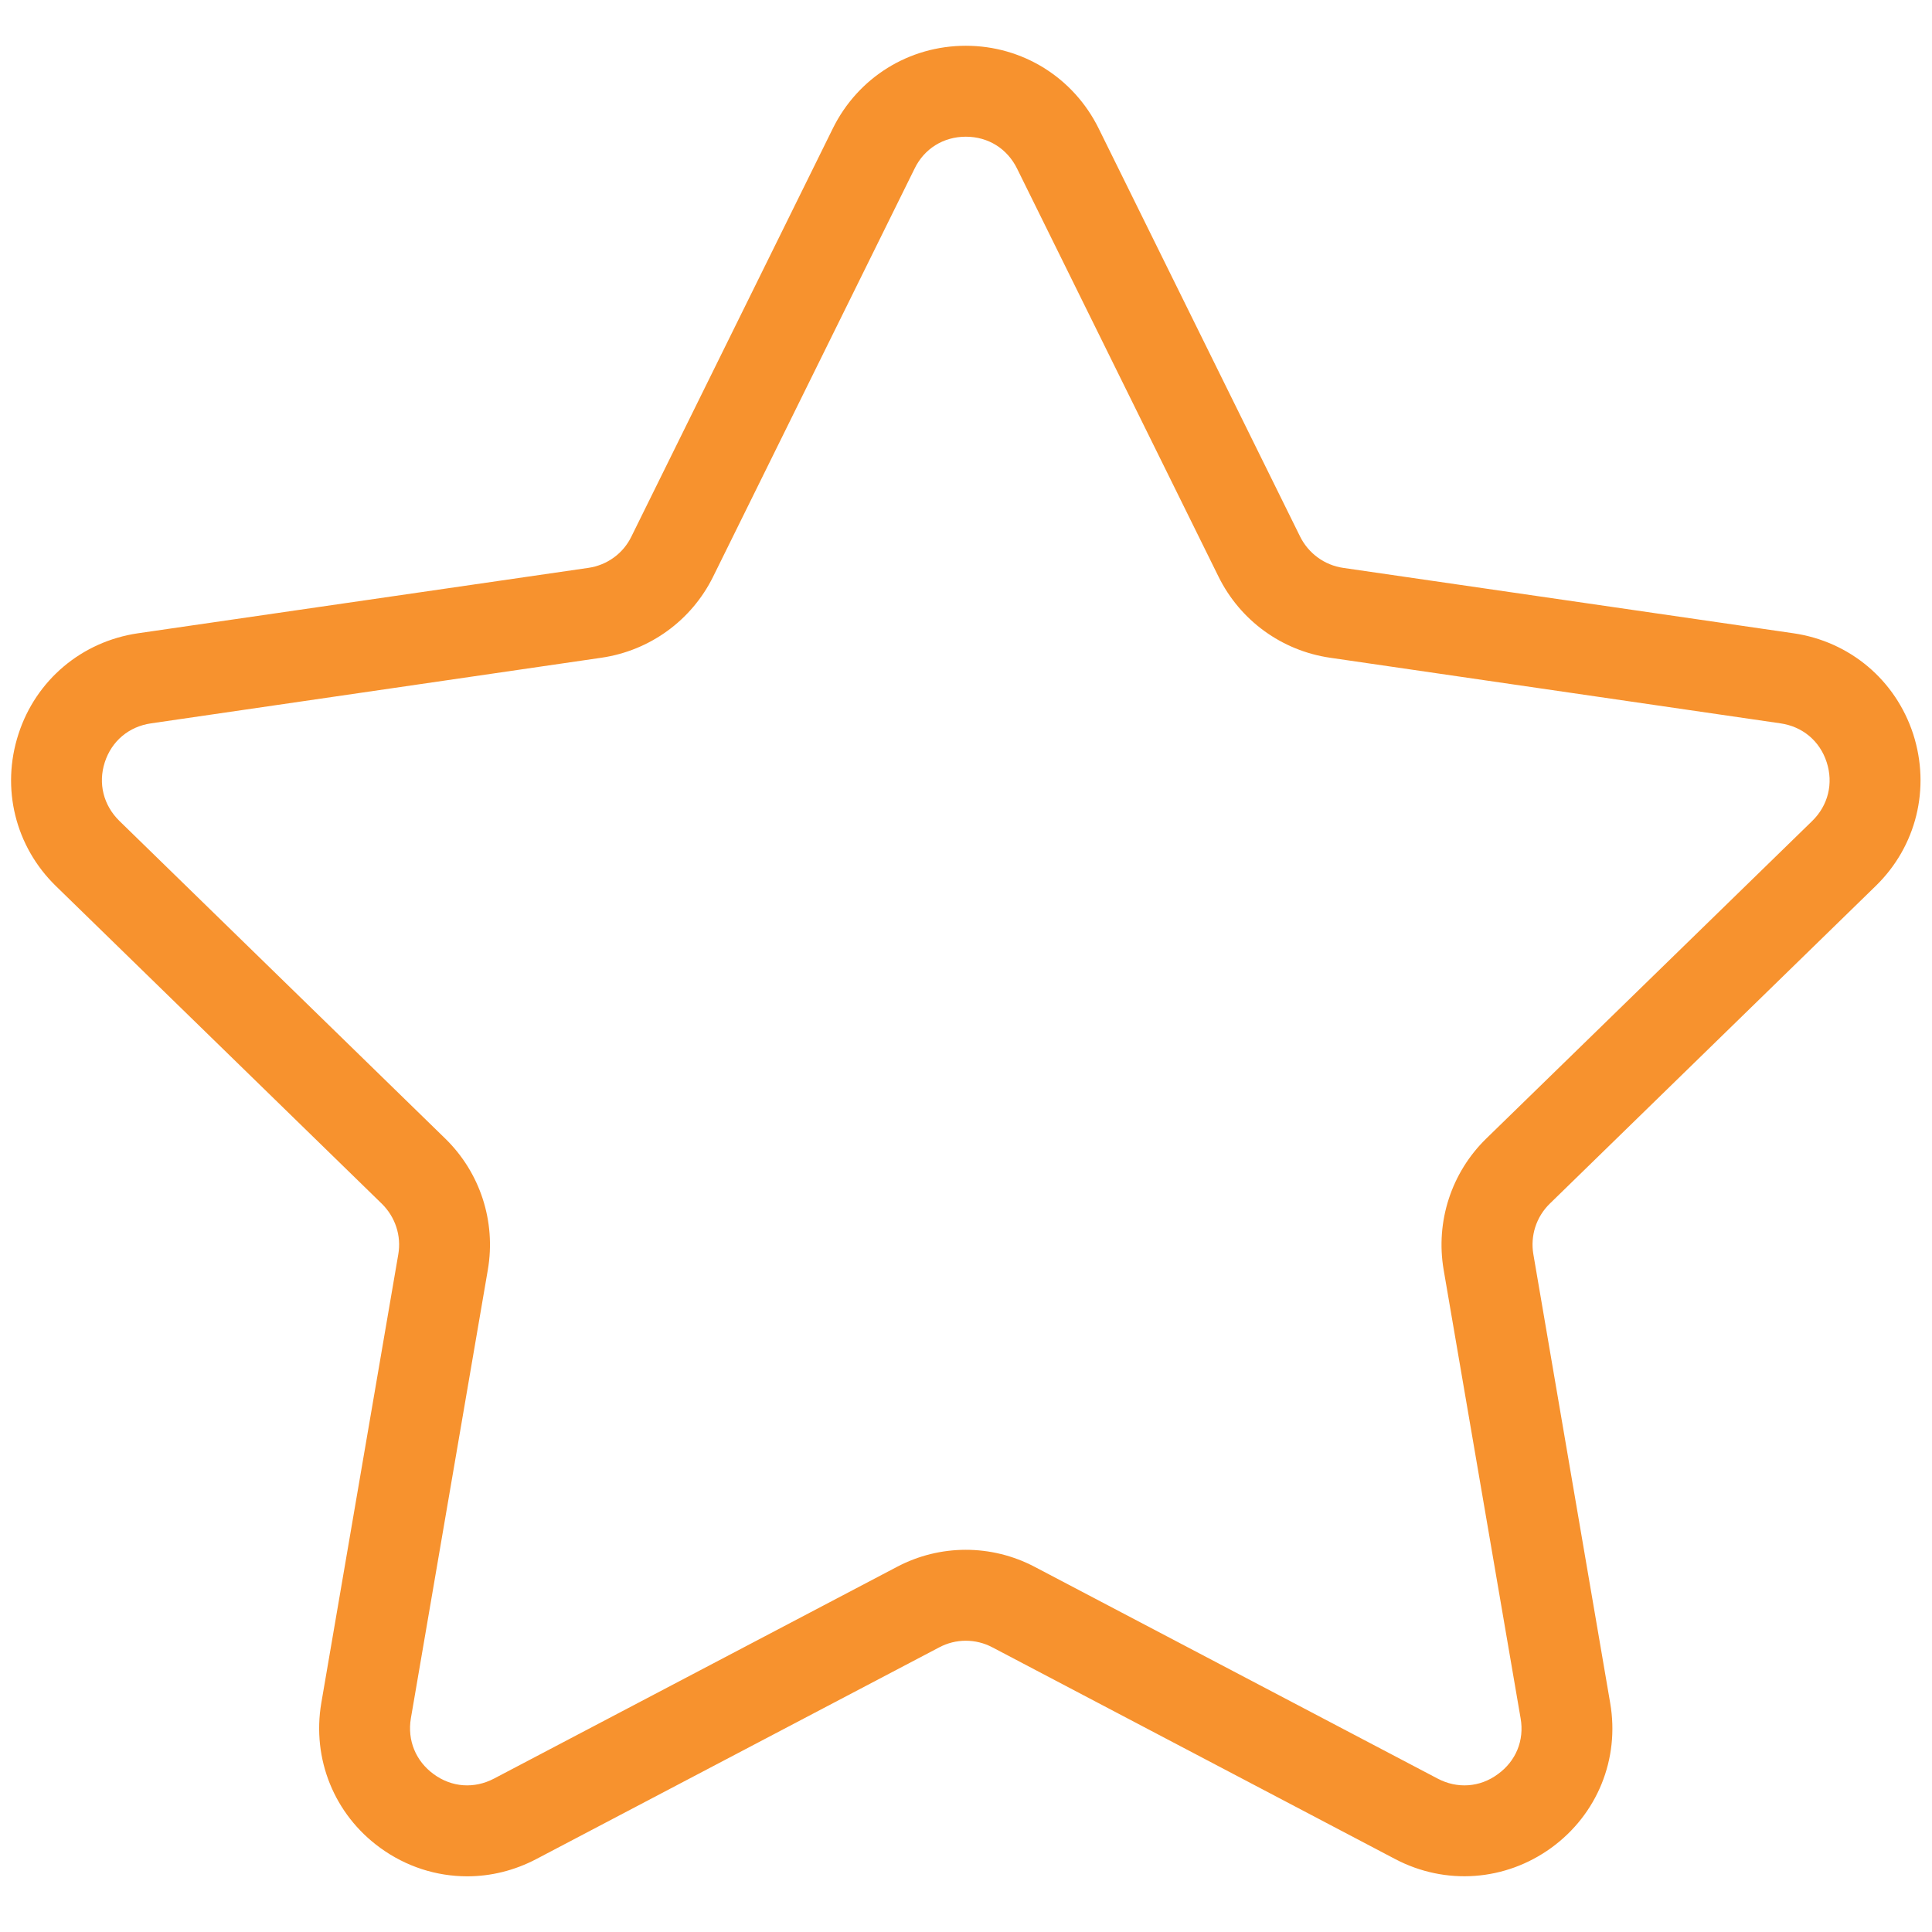 ﻿<svg xmlns="http://www.w3.org/2000/svg" xmlns:xlink="http://www.w3.org/1999/xlink" width="55" zoomAndPan="magnify" viewBox="0 0 45 45" height="55" preserveAspectRatio="xMidYMid meet" version="1.0"><defs><clipPath id="5de2879906"><path d="M 0 1.07 L 45 1.07 L 45 43.82 L 0 43.82 Z M 0 1.07 " clip-rule="nonzero"/></clipPath></defs><g clip-path="url(#5de2879906)"><path fill="#f7922e" d="M 10.883 43.703 C 10.168 43.703 9.461 43.48 8.855 43.039 C 7.785 42.262 7.262 40.969 7.484 39.664 L 9.277 29.215 C 9.352 28.785 9.207 28.344 8.891 28.035 L 1.301 20.637 C 0.355 19.715 0.02 18.359 0.43 17.098 C 0.836 15.84 1.906 14.941 3.215 14.75 L 13.703 13.227 C 14.141 13.164 14.516 12.891 14.707 12.496 L 19.398 2.992 C 19.984 1.805 21.172 1.066 22.496 1.066 C 23.816 1.066 25.004 1.805 25.59 2.992 L 30.281 12.496 C 30.477 12.891 30.852 13.164 31.285 13.227 L 41.773 14.75 C 43.086 14.941 44.152 15.84 44.562 17.098 C 44.969 18.359 44.637 19.715 43.688 20.637 L 36.098 28.035 C 35.781 28.344 35.641 28.785 35.715 29.215 L 37.504 39.664 C 37.73 40.969 37.203 42.262 36.133 43.039 C 35.062 43.816 33.668 43.918 32.496 43.301 L 23.117 38.371 C 22.727 38.164 22.262 38.164 21.875 38.371 L 12.492 43.301 C 11.98 43.57 11.43 43.703 10.883 43.703 Z M 22.496 3.184 C 21.977 3.184 21.527 3.461 21.301 3.93 L 16.609 13.434 C 16.105 14.453 15.133 15.156 14.008 15.32 L 3.52 16.848 C 3.004 16.922 2.602 17.258 2.441 17.754 C 2.281 18.246 2.41 18.758 2.781 19.121 L 10.371 26.52 C 11.184 27.312 11.555 28.453 11.363 29.574 L 9.57 40.023 C 9.484 40.535 9.684 41.02 10.102 41.324 C 10.523 41.633 11.047 41.668 11.508 41.426 L 20.891 36.496 C 21.895 35.965 23.094 35.965 24.102 36.496 L 33.484 41.426 C 33.941 41.668 34.469 41.633 34.887 41.324 C 35.309 41.02 35.508 40.535 35.418 40.023 L 33.625 29.574 C 33.434 28.453 33.805 27.312 34.617 26.52 L 42.211 19.121 C 42.582 18.758 42.707 18.246 42.547 17.754 C 42.387 17.258 41.984 16.922 41.469 16.848 L 30.98 15.32 C 29.855 15.156 28.887 14.453 28.383 13.434 L 23.691 3.93 C 23.461 3.461 23.016 3.184 22.496 3.184 Z M 22.496 3.184 " fill-opacity="1" fill-rule="nonzero"/></g></svg>
